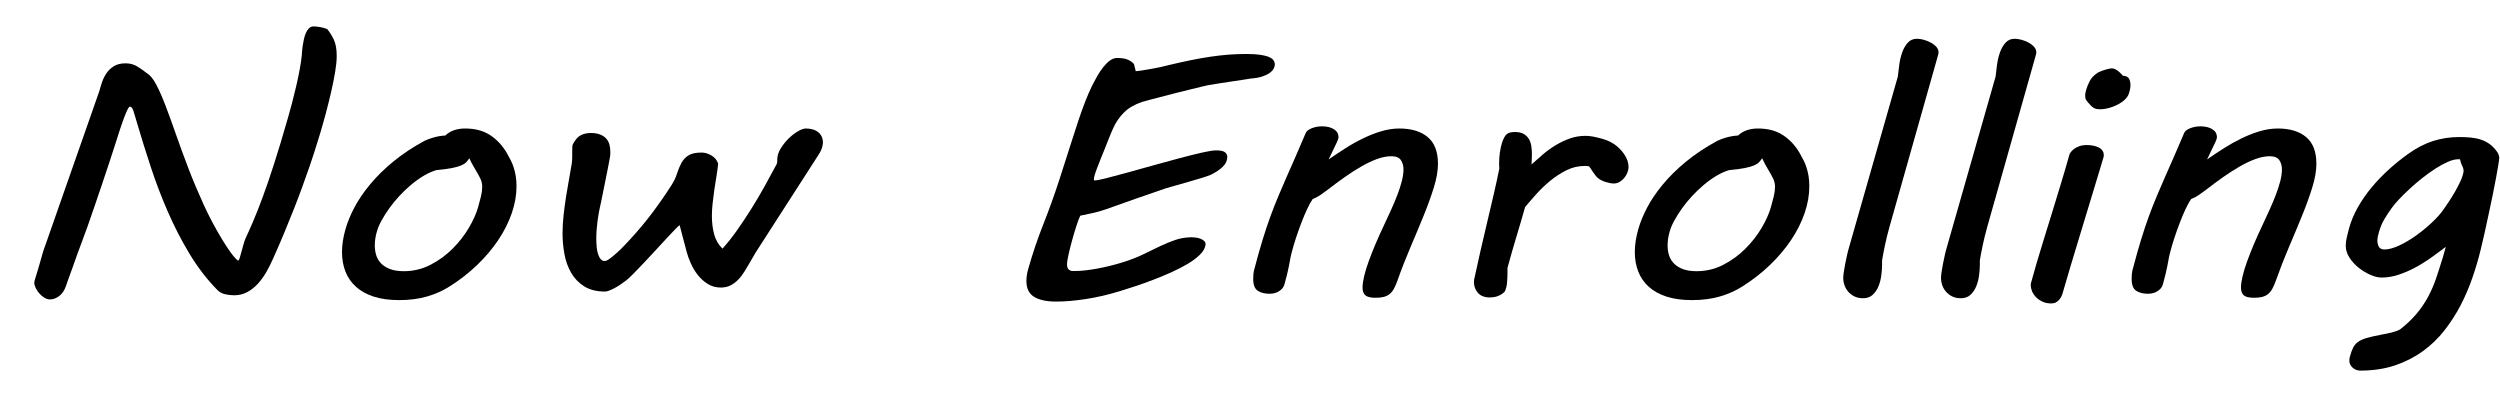 <?xml version="1.0" encoding="utf-8"?>
<!-- Generator: Adobe Illustrator 15.1.0, SVG Export Plug-In  -->
<!DOCTYPE svg PUBLIC "-//W3C//DTD SVG 1.1//EN" "http://www.w3.org/Graphics/SVG/1.1/DTD/svg11.dtd">
<svg version="1.1"
	 xmlns="http://www.w3.org/2000/svg" xmlns:xlink="http://www.w3.org/1999/xlink" xmlns:a="http://ns.adobe.com/AdobeSVGViewerExtensions/3.0/"
	 x="0px" y="0px" width="263px" height="42px" viewBox="0 0 263 42" enable-background="new 0 0 263 42" xml:space="preserve">
<defs>
</defs>
<g>
	<path d="M10.445,9.598c0.08-0.305,0.18-0.63,0.299-0.976c0.119-0.346,0.279-0.662,0.478-0.949c0.2-0.287,0.458-0.527,0.777-0.721
		c0.319-0.193,0.724-0.29,1.216-0.29c0.465,0,0.88,0.114,1.246,0.343c0.365,0.229,0.694,0.46,0.987,0.694
		c0.345,0.199,0.678,0.604,0.997,1.213s0.648,1.359,0.987,2.25s0.704,1.898,1.096,3.023c0.392,1.125,0.824,2.303,1.295,3.533
		s1,2.487,1.585,3.771c0.584,1.283,1.249,2.534,1.993,3.753c0.12,0.188,0.259,0.407,0.418,0.659c0.16,0.252,0.322,0.489,0.489,0.712
		c0.166,0.223,0.319,0.41,0.458,0.563c0.14,0.152,0.243,0.229,0.309,0.229c0.04,0,0.086-0.088,0.14-0.264
		c0.053-0.176,0.113-0.387,0.179-0.633s0.136-0.498,0.209-0.756c0.073-0.258,0.143-0.469,0.209-0.633
		c0.252-0.539,0.528-1.157,0.827-1.854c0.299-0.697,0.631-1.541,0.997-2.531c0.365-0.99,0.768-2.165,1.206-3.524
		s0.923-2.971,1.455-4.834c0.133-0.457,0.275-0.976,0.429-1.556c0.152-0.58,0.299-1.172,0.438-1.775
		c0.139-0.604,0.262-1.192,0.369-1.767c0.106-0.574,0.179-1.072,0.219-1.494c0-0.07,0.006-0.193,0.02-0.369
		c0.013-0.176,0.036-0.375,0.07-0.598c0.033-0.223,0.076-0.454,0.129-0.694c0.053-0.24,0.123-0.46,0.209-0.659
		c0.086-0.199,0.196-0.363,0.329-0.492s0.292-0.193,0.479-0.193s0.415,0.023,0.688,0.07s0.521,0.117,0.748,0.211
		c0.252,0.305,0.481,0.671,0.688,1.099c0.206,0.428,0.309,1.005,0.309,1.731c0,0.457-0.053,1.005-0.159,1.644
		c-0.106,0.639-0.243,1.324-0.409,2.057c-0.167,0.732-0.353,1.485-0.558,2.259c-0.206,0.773-0.416,1.515-0.628,2.224
		c-0.213,0.709-0.416,1.359-0.608,1.951c-0.193,0.592-0.356,1.081-0.488,1.468c-0.239,0.68-0.489,1.38-0.748,2.101
		c-0.259,0.721-0.545,1.477-0.857,2.268c-0.312,0.791-0.651,1.629-1.017,2.514c-0.365,0.885-0.774,1.831-1.226,2.839
		c-0.199,0.457-0.429,0.914-0.688,1.371c-0.259,0.457-0.555,0.87-0.887,1.239c-0.333,0.369-0.708,0.668-1.126,0.896
		c-0.418,0.229-0.887,0.343-1.405,0.343c-0.306,0-0.621-0.038-0.947-0.114s-0.601-0.231-0.827-0.466
		c-1.09-1.113-2.06-2.376-2.91-3.788c-0.851-1.412-1.611-2.889-2.282-4.43c-0.671-1.541-1.266-3.1-1.784-4.676
		s-0.99-3.085-1.415-4.526l-0.12-0.404c-0.053-0.164-0.103-0.331-0.149-0.501c-0.047-0.17-0.093-0.325-0.14-0.466
		c-0.047-0.141-0.1-0.255-0.16-0.343c-0.06-0.088-0.129-0.132-0.209-0.132c-0.08,0-0.18,0.129-0.299,0.387s-0.239,0.548-0.359,0.87
		s-0.229,0.636-0.329,0.94s-0.163,0.498-0.189,0.58c-0.093,0.305-0.233,0.741-0.418,1.31c-0.187,0.568-0.396,1.21-0.628,1.925
		c-0.233,0.715-0.485,1.471-0.758,2.268s-0.535,1.567-0.787,2.312s-0.492,1.433-0.718,2.065S8.777,25.014,8.631,25.4
		c-0.12,0.305-0.266,0.697-0.438,1.178s-0.346,0.964-0.518,1.45c-0.173,0.486-0.333,0.929-0.479,1.327
		c-0.146,0.398-0.239,0.662-0.279,0.791c-0.16,0.445-0.396,0.782-0.708,1.011S5.581,31.5,5.262,31.5
		c-0.199,0-0.398-0.062-0.598-0.185c-0.2-0.123-0.376-0.272-0.528-0.448c-0.153-0.176-0.279-0.366-0.379-0.571
		s-0.149-0.39-0.149-0.554c0-0.094,0.033-0.243,0.1-0.448s0.172-0.554,0.319-1.046l0.519-1.811L10.445,9.598z"/>
	<path d="M36.338,24.135c0.199-0.715,0.508-1.474,0.927-2.276s0.967-1.614,1.645-2.435s1.491-1.623,2.441-2.408
		s2.05-1.518,3.299-2.197c0.199-0.105,0.505-0.22,0.917-0.343c0.412-0.123,0.837-0.196,1.275-0.22
		c0.519-0.492,1.216-0.738,2.093-0.738c1.036,0,1.91,0.231,2.621,0.694c0.71,0.463,1.299,1.093,1.764,1.89
		c0.146,0.258,0.282,0.51,0.409,0.756c0.126,0.246,0.232,0.507,0.319,0.782c0.086,0.275,0.156,0.571,0.209,0.888
		s0.08,0.674,0.08,1.072c0,0.926-0.167,1.869-0.499,2.83c-0.333,0.961-0.804,1.898-1.415,2.813c-0.611,0.914-1.353,1.79-2.223,2.628
		c-0.871,0.838-1.837,1.591-2.9,2.259c-0.717,0.457-1.512,0.812-2.382,1.063c-0.871,0.252-1.844,0.378-2.92,0.378
		c-1.023,0-1.91-0.12-2.661-0.36s-1.375-0.583-1.874-1.028s-0.871-0.979-1.116-1.6c-0.246-0.621-0.369-1.313-0.369-2.074
		C35.979,25.77,36.099,24.979,36.338,24.135z M39.647,24.363c-0.08,0.27-0.136,0.524-0.169,0.765s-0.05,0.472-0.05,0.694
		c0,0.387,0.057,0.747,0.169,1.081s0.295,0.621,0.548,0.861c0.252,0.24,0.568,0.428,0.947,0.563c0.378,0.135,0.84,0.202,1.385,0.202
		c1.01,0,1.95-0.226,2.82-0.677c0.871-0.451,1.645-1.017,2.322-1.696s1.246-1.409,1.705-2.188s0.78-1.497,0.967-2.153
		c0.12-0.41,0.222-0.797,0.309-1.16s0.13-0.697,0.13-1.002s-0.063-0.589-0.189-0.853c-0.126-0.264-0.289-0.56-0.488-0.888
		c-0.12-0.199-0.239-0.407-0.359-0.624s-0.226-0.431-0.319-0.642c-0.106,0.164-0.219,0.308-0.339,0.431s-0.299,0.234-0.538,0.334
		c-0.239,0.1-0.565,0.19-0.977,0.272c-0.412,0.082-0.95,0.152-1.614,0.211c-0.439,0.129-0.884,0.328-1.336,0.598
		s-0.894,0.586-1.325,0.949c-0.432,0.363-0.844,0.756-1.236,1.178c-0.392,0.422-0.745,0.853-1.057,1.292
		c-0.313,0.439-0.585,0.87-0.817,1.292S39.74,24.012,39.647,24.363z"/>
	<path d="M60.278,15.152c0.239-0.457,0.511-0.765,0.817-0.923s0.658-0.237,1.057-0.237c0.385,0,0.711,0.053,0.977,0.158
		s0.479,0.246,0.638,0.422c0.159,0.176,0.272,0.381,0.339,0.615c0.066,0.234,0.1,0.486,0.1,0.756c0,0.082,0,0.161,0,0.237
		s-0.007,0.155-0.02,0.237c-0.014,0.105-0.047,0.296-0.1,0.571c-0.053,0.275-0.117,0.601-0.189,0.976
		c-0.073,0.375-0.153,0.771-0.239,1.187s-0.167,0.812-0.239,1.187c-0.073,0.375-0.14,0.703-0.199,0.984s-0.103,0.475-0.129,0.58
		c-0.027,0.117-0.06,0.287-0.1,0.51c-0.04,0.223-0.08,0.478-0.12,0.765c-0.04,0.287-0.073,0.595-0.1,0.923
		c-0.026,0.328-0.04,0.656-0.04,0.984c0,0.316,0.013,0.618,0.04,0.905c0.027,0.287,0.077,0.539,0.15,0.756
		c0.073,0.217,0.166,0.39,0.279,0.519s0.256,0.193,0.429,0.193c0.12,0,0.295-0.085,0.528-0.255c0.232-0.17,0.478-0.372,0.737-0.606
		s0.515-0.483,0.768-0.747c0.252-0.264,0.458-0.483,0.618-0.659c0.864-0.938,1.658-1.89,2.382-2.856
		c0.724-0.967,1.398-1.942,2.023-2.927c0.239-0.387,0.422-0.779,0.548-1.178c0.126-0.398,0.275-0.759,0.448-1.081
		s0.416-0.586,0.728-0.791c0.313-0.205,0.781-0.308,1.405-0.308c0.332,0,0.671,0.1,1.017,0.299s0.585,0.486,0.718,0.861
		c-0.04,0.434-0.1,0.879-0.179,1.336c-0.08,0.457-0.153,0.923-0.219,1.397c-0.067,0.475-0.126,0.946-0.18,1.415
		s-0.08,0.926-0.08,1.371c0,0.691,0.08,1.333,0.239,1.925c0.159,0.592,0.452,1.093,0.877,1.503c0.518-0.574,1.033-1.225,1.545-1.951
		c0.511-0.727,1.013-1.482,1.505-2.268c0.491-0.785,0.96-1.579,1.405-2.382c0.445-0.803,0.86-1.567,1.246-2.294
		c0.026-0.059,0.043-0.114,0.05-0.167s0.01-0.108,0.01-0.167V16.77c0-0.363,0.116-0.738,0.349-1.125s0.508-0.738,0.827-1.055
		s0.648-0.574,0.987-0.773s0.621-0.299,0.847-0.299c0.558,0,0.997,0.135,1.315,0.404s0.479,0.627,0.479,1.072
		c0,0.141-0.03,0.316-0.09,0.527c-0.06,0.211-0.156,0.422-0.289,0.633l-6.717,10.441l-0.498,0.861
		c-0.213,0.363-0.422,0.715-0.628,1.055c-0.207,0.34-0.432,0.639-0.678,0.896c-0.246,0.258-0.519,0.463-0.817,0.615
		s-0.641,0.229-1.026,0.229c-0.519,0-0.98-0.129-1.386-0.387s-0.754-0.574-1.046-0.949c-0.292-0.375-0.535-0.782-0.728-1.222
		c-0.193-0.439-0.336-0.835-0.429-1.187L71.5,23.695c-0.04,0-0.179,0.123-0.418,0.369s-0.539,0.563-0.897,0.949
		c-0.359,0.387-0.751,0.812-1.176,1.274s-0.841,0.908-1.246,1.336c-0.406,0.428-0.777,0.814-1.116,1.16s-0.602,0.589-0.788,0.729
		s-0.382,0.281-0.588,0.422c-0.206,0.141-0.409,0.264-0.608,0.369c-0.2,0.105-0.389,0.193-0.568,0.264
		c-0.179,0.07-0.329,0.105-0.448,0.105c-0.877,0-1.605-0.182-2.183-0.545c-0.578-0.363-1.037-0.838-1.375-1.424
		s-0.575-1.239-0.708-1.96c-0.133-0.721-0.2-1.444-0.2-2.171c0-0.645,0.037-1.295,0.11-1.951c0.073-0.656,0.159-1.304,0.259-1.942
		c0.1-0.639,0.206-1.257,0.319-1.854c0.113-0.598,0.209-1.154,0.289-1.67c0.013-0.094,0.023-0.202,0.03-0.325
		c0.006-0.123,0.01-0.249,0.01-0.378v-0.457c0-0.188,0.003-0.36,0.01-0.519C60.214,15.319,60.238,15.211,60.278,15.152z"/>
	<path d="M107.978,29.566c0-0.41,0.066-0.844,0.199-1.301c0.452-1.594,0.98-3.155,1.585-4.685c0.604-1.529,1.152-3.05,1.645-4.562
		c0.491-1.512,0.9-2.786,1.226-3.823s0.615-1.928,0.867-2.672s0.485-1.386,0.698-1.925c0.212-0.539,0.445-1.072,0.698-1.6
		c0.159-0.316,0.335-0.645,0.528-0.984c0.193-0.34,0.402-0.653,0.628-0.94s0.462-0.521,0.708-0.703
		c0.246-0.182,0.501-0.272,0.767-0.272c0.545,0,0.96,0.079,1.246,0.237c0.286,0.158,0.461,0.302,0.528,0.431l0.179,0.721
		c0.199-0.012,0.458-0.044,0.777-0.097s0.641-0.108,0.967-0.167c0.325-0.059,0.628-0.117,0.907-0.176
		c0.279-0.059,0.492-0.111,0.638-0.158c0.877-0.211,1.688-0.393,2.432-0.545s1.452-0.278,2.123-0.378
		c0.671-0.1,1.312-0.173,1.923-0.22s1.229-0.07,1.854-0.07c0.611,0,1.109,0.029,1.495,0.088s0.691,0.138,0.917,0.237
		s0.382,0.217,0.469,0.352c0.086,0.135,0.129,0.278,0.129,0.431c0,0.141-0.043,0.29-0.129,0.448
		c-0.087,0.158-0.229,0.308-0.429,0.448s-0.458,0.264-0.777,0.369s-0.718,0.176-1.196,0.211c-0.119,0.023-0.396,0.067-0.827,0.132
		s-0.9,0.135-1.405,0.211s-0.983,0.149-1.435,0.22c-0.452,0.07-0.764,0.123-0.937,0.158h0.02c-0.08,0.012-0.269,0.056-0.568,0.132
		c-0.299,0.076-0.661,0.164-1.086,0.264s-0.887,0.214-1.385,0.343c-0.499,0.129-0.99,0.255-1.475,0.378
		c-0.485,0.123-0.934,0.24-1.346,0.352c-0.412,0.111-0.744,0.202-0.997,0.272c-0.811,0.281-1.445,0.653-1.904,1.116
		c-0.458,0.463-0.82,0.981-1.086,1.556c-0.053,0.105-0.133,0.284-0.239,0.536c-0.106,0.252-0.223,0.539-0.349,0.861
		s-0.262,0.665-0.408,1.028c-0.146,0.363-0.286,0.709-0.419,1.037s-0.249,0.627-0.349,0.896s-0.169,0.469-0.209,0.598
		c-0.04,0.117-0.066,0.223-0.08,0.316c-0.014,0.094-0.02,0.164-0.02,0.211c0,0.07,0.02,0.105,0.06,0.105
		c0.199,0,0.614-0.079,1.246-0.237c0.631-0.158,1.369-0.354,2.212-0.589s1.748-0.486,2.711-0.756s1.887-0.521,2.771-0.756
		c0.883-0.234,1.671-0.431,2.362-0.589s1.189-0.237,1.495-0.237c0.465,0,0.777,0.067,0.937,0.202
		c0.159,0.135,0.239,0.284,0.239,0.448c0,0.422-0.169,0.791-0.508,1.107s-0.761,0.592-1.266,0.826
		c-0.159,0.07-0.455,0.173-0.887,0.308c-0.432,0.135-0.897,0.272-1.396,0.413s-0.974,0.275-1.425,0.404s-0.777,0.223-0.977,0.281
		c-1.303,0.445-2.362,0.812-3.179,1.099c-0.817,0.287-1.479,0.521-1.983,0.703c-0.505,0.182-0.894,0.319-1.167,0.413
		s-0.525,0.173-0.757,0.237s-0.488,0.126-0.767,0.185c-0.279,0.059-0.665,0.141-1.156,0.246c-0.12,0.246-0.259,0.618-0.418,1.116
		c-0.16,0.498-0.313,1.014-0.458,1.547c-0.146,0.533-0.27,1.028-0.369,1.485s-0.149,0.773-0.149,0.949
		c0,0.211,0.033,0.366,0.1,0.466s0.146,0.167,0.239,0.202c0.093,0.035,0.186,0.053,0.279,0.053c0.093,0,0.166,0,0.219,0
		c0.638,0,1.405-0.082,2.302-0.246s1.784-0.381,2.661-0.65c0.837-0.258,1.568-0.539,2.192-0.844s1.212-0.589,1.764-0.853
		c0.551-0.264,1.089-0.486,1.615-0.668c0.524-0.182,1.099-0.278,1.724-0.29c0.133,0,0.289,0.012,0.468,0.035
		c0.18,0.023,0.349,0.067,0.508,0.132c0.16,0.064,0.289,0.149,0.389,0.255s0.136,0.24,0.11,0.404
		c-0.053,0.34-0.246,0.674-0.578,1.002c-0.333,0.328-0.751,0.645-1.256,0.949c-0.505,0.305-1.07,0.598-1.694,0.879
		s-1.263,0.548-1.914,0.8c-0.651,0.252-1.289,0.48-1.914,0.686s-1.183,0.384-1.674,0.536c-1.223,0.375-2.412,0.65-3.568,0.826
		c-1.156,0.176-2.193,0.264-3.11,0.264c-1.01,0-1.784-0.167-2.322-0.501C108.247,30.894,107.978,30.34,107.978,29.566z"/>
	<path d="M146.369,16.436c-0.465,0-0.964,0.097-1.495,0.29c-0.532,0.193-1.083,0.454-1.654,0.782
		c-0.572,0.328-1.153,0.7-1.744,1.116c-0.592,0.416-1.173,0.847-1.744,1.292c-0.292,0.223-0.572,0.425-0.837,0.606
		c-0.266,0.182-0.532,0.319-0.797,0.413c-0.186,0.27-0.382,0.624-0.588,1.063c-0.206,0.439-0.409,0.92-0.608,1.441
		c-0.2,0.521-0.389,1.055-0.568,1.6c-0.179,0.545-0.329,1.052-0.448,1.521c-0.067,0.246-0.12,0.486-0.16,0.721
		s-0.086,0.483-0.14,0.747s-0.116,0.548-0.189,0.853c-0.073,0.305-0.163,0.645-0.27,1.02c-0.066,0.223-0.173,0.401-0.319,0.536
		c-0.146,0.135-0.299,0.237-0.458,0.308c-0.159,0.07-0.312,0.114-0.458,0.132c-0.146,0.018-0.259,0.026-0.339,0.026
		c-0.505,0-0.917-0.105-1.236-0.316c-0.319-0.211-0.478-0.621-0.478-1.23c0-0.164,0.006-0.337,0.02-0.519s0.053-0.384,0.12-0.606
		c0.292-1.113,0.575-2.115,0.847-3.006s0.548-1.717,0.828-2.479c0.279-0.762,0.561-1.479,0.847-2.153
		c0.285-0.674,0.578-1.354,0.877-2.039c0.299-0.686,0.611-1.395,0.937-2.127s0.674-1.544,1.047-2.435
		c0.08-0.199,0.289-0.366,0.628-0.501s0.701-0.202,1.086-0.202c0.505,0,0.92,0.1,1.246,0.299c0.325,0.199,0.488,0.486,0.488,0.861
		c0,0.035-0.013,0.1-0.04,0.193s-0.066,0.193-0.12,0.299l-0.877,1.828c0.558-0.387,1.139-0.773,1.744-1.16
		c0.604-0.387,1.226-0.735,1.864-1.046s1.279-0.563,1.924-0.756c0.644-0.193,1.279-0.29,1.903-0.29c1.276,0,2.272,0.302,2.99,0.905
		s1.076,1.538,1.076,2.804c0,0.727-0.143,1.553-0.429,2.479c-0.286,0.926-0.645,1.919-1.076,2.979
		c-0.432,1.061-0.897,2.174-1.396,3.34c-0.498,1.166-0.96,2.353-1.385,3.56c-0.12,0.328-0.243,0.604-0.369,0.826
		c-0.126,0.223-0.276,0.401-0.449,0.536s-0.375,0.231-0.608,0.29s-0.515,0.088-0.847,0.088c-0.518,0-0.877-0.085-1.076-0.255
		s-0.299-0.442-0.299-0.817c0-0.328,0.057-0.729,0.169-1.204s0.272-0.996,0.479-1.564s0.445-1.175,0.718-1.819
		c0.272-0.645,0.568-1.301,0.887-1.969c0.252-0.539,0.501-1.078,0.748-1.617s0.465-1.061,0.658-1.564
		c0.193-0.504,0.349-0.984,0.469-1.441s0.179-0.879,0.179-1.266c0-0.363-0.089-0.683-0.269-0.958
		C147.196,16.573,146.86,16.436,146.369,16.436z"/>
	<path d="M155.158,29.057c0.174-0.82,0.373-1.723,0.598-2.707c0.227-0.984,0.459-1.98,0.699-2.988
		c0.238-1.008,0.471-1.998,0.697-2.971c0.225-0.973,0.418-1.863,0.578-2.672c-0.014-0.117-0.02-0.22-0.02-0.308s0-0.185,0-0.29
		c0-0.363,0.025-0.727,0.078-1.09s0.127-0.697,0.221-1.002c0.145-0.445,0.309-0.747,0.488-0.905
		c0.178-0.158,0.467-0.237,0.867-0.237c0.385,0,0.693,0.067,0.926,0.202s0.416,0.313,0.549,0.536s0.219,0.478,0.258,0.765
		c0.041,0.287,0.061,0.583,0.061,0.888c0,0.164-0.006,0.346-0.02,0.545s-0.02,0.357-0.02,0.475c0.371-0.34,0.768-0.688,1.186-1.046
		s0.863-0.68,1.336-0.967c0.471-0.287,0.969-0.524,1.494-0.712s1.074-0.281,1.645-0.281c0.227,0,0.449,0.018,0.668,0.053
		s0.441,0.082,0.668,0.141c0.266,0.059,0.541,0.138,0.826,0.237c0.287,0.1,0.563,0.237,0.828,0.413
		c0.439,0.293,0.807,0.659,1.105,1.099s0.449,0.888,0.449,1.345c0,0.176-0.039,0.366-0.119,0.571s-0.189,0.393-0.33,0.563
		c-0.139,0.17-0.301,0.311-0.488,0.422c-0.186,0.111-0.391,0.167-0.617,0.167s-0.502-0.05-0.828-0.149
		c-0.324-0.1-0.594-0.231-0.807-0.396c-0.094-0.07-0.189-0.17-0.289-0.299s-0.193-0.258-0.279-0.387s-0.166-0.249-0.238-0.36
		c-0.074-0.111-0.131-0.185-0.17-0.22c-0.066-0.012-0.139-0.021-0.219-0.026s-0.154-0.009-0.219-0.009
		c-0.678,0-1.324,0.152-1.934,0.457c-0.611,0.305-1.184,0.677-1.715,1.116s-1.02,0.908-1.465,1.406s-0.834,0.946-1.166,1.345
		c-0.266,0.949-0.563,1.96-0.887,3.032c-0.326,1.072-0.648,2.194-0.967,3.366v0.439c0,0.352-0.014,0.709-0.041,1.072
		s-0.105,0.686-0.238,0.967c-0.146,0.176-0.355,0.325-0.629,0.448c-0.271,0.123-0.588,0.185-0.947,0.185
		c-0.557,0-0.977-0.161-1.256-0.483c-0.277-0.322-0.418-0.7-0.418-1.134C155.059,29.473,155.092,29.268,155.158,29.057z"/>
	<path d="M172.342,24.135c0.199-0.715,0.508-1.474,0.926-2.276c0.42-0.803,0.967-1.614,1.645-2.435s1.492-1.623,2.441-2.408
		c0.951-0.785,2.051-1.518,3.299-2.197c0.199-0.105,0.506-0.22,0.918-0.343s0.838-0.196,1.275-0.22
		c0.518-0.492,1.217-0.738,2.094-0.738c1.035,0,1.91,0.231,2.621,0.694s1.299,1.093,1.764,1.89c0.146,0.258,0.281,0.51,0.408,0.756
		s0.232,0.507,0.318,0.782c0.088,0.275,0.156,0.571,0.211,0.888c0.053,0.316,0.078,0.674,0.078,1.072
		c0,0.926-0.166,1.869-0.498,2.83s-0.803,1.898-1.414,2.813s-1.354,1.79-2.223,2.628c-0.871,0.838-1.838,1.591-2.9,2.259
		c-0.719,0.457-1.512,0.812-2.383,1.063s-1.844,0.378-2.92,0.378c-1.023,0-1.91-0.12-2.66-0.36c-0.752-0.24-1.377-0.583-1.875-1.028
		s-0.869-0.979-1.115-1.6s-0.369-1.313-0.369-2.074C171.982,25.77,172.102,24.979,172.342,24.135z M175.65,24.363
		c-0.08,0.27-0.137,0.524-0.17,0.765s-0.049,0.472-0.049,0.694c0,0.387,0.055,0.747,0.168,1.081s0.297,0.621,0.549,0.861
		s0.568,0.428,0.947,0.563s0.84,0.202,1.385,0.202c1.01,0,1.949-0.226,2.82-0.677s1.645-1.017,2.322-1.696s1.246-1.409,1.705-2.188
		c0.457-0.779,0.779-1.497,0.967-2.153c0.119-0.41,0.221-0.797,0.309-1.16c0.086-0.363,0.129-0.697,0.129-1.002
		s-0.063-0.589-0.189-0.853s-0.289-0.56-0.488-0.888c-0.119-0.199-0.238-0.407-0.359-0.624c-0.119-0.217-0.225-0.431-0.318-0.642
		c-0.105,0.164-0.219,0.308-0.338,0.431c-0.121,0.123-0.299,0.234-0.539,0.334c-0.238,0.1-0.564,0.19-0.977,0.272
		s-0.949,0.152-1.615,0.211c-0.438,0.129-0.883,0.328-1.334,0.598c-0.453,0.27-0.895,0.586-1.326,0.949s-0.844,0.756-1.236,1.178
		s-0.744,0.853-1.057,1.292s-0.584,0.87-0.816,1.292S175.742,24.012,175.65,24.363z"/>
	<path d="M199.809,6.768c0.066-0.469,0.174-0.902,0.32-1.301c0.145-0.398,0.342-0.729,0.588-0.993
		c0.244-0.264,0.561-0.396,0.945-0.396c0.213,0,0.449,0.035,0.709,0.105c0.258,0.07,0.504,0.167,0.736,0.29s0.43,0.272,0.588,0.448
		c0.16,0.176,0.24,0.369,0.24,0.58c0,0.094-0.02,0.202-0.061,0.325c-0.039,0.123-0.072,0.243-0.1,0.36l-4.982,17.613
		c-0.199,0.703-0.365,1.374-0.498,2.013s-0.232,1.163-0.299,1.573v0.422c0,0.352-0.027,0.735-0.08,1.151s-0.154,0.803-0.299,1.16
		c-0.146,0.357-0.35,0.656-0.609,0.896c-0.258,0.24-0.594,0.36-1.006,0.36c-0.359,0-0.672-0.067-0.938-0.202
		s-0.484-0.308-0.656-0.519c-0.174-0.211-0.301-0.437-0.379-0.677c-0.08-0.24-0.121-0.466-0.121-0.677
		c0-0.188,0.021-0.419,0.061-0.694s0.09-0.563,0.15-0.861c0.059-0.299,0.121-0.598,0.189-0.896c0.066-0.299,0.131-0.56,0.199-0.782
		l5.143-18C199.689,7.67,199.742,7.236,199.809,6.768z"/>
	<path d="M210.094,6.768c0.066-0.469,0.174-0.902,0.32-1.301c0.145-0.398,0.342-0.729,0.588-0.993
		c0.244-0.264,0.561-0.396,0.945-0.396c0.213,0,0.449,0.035,0.709,0.105c0.258,0.07,0.504,0.167,0.736,0.29s0.43,0.272,0.588,0.448
		c0.16,0.176,0.24,0.369,0.24,0.58c0,0.094-0.02,0.202-0.061,0.325c-0.039,0.123-0.072,0.243-0.1,0.36l-4.982,17.613
		c-0.199,0.703-0.365,1.374-0.498,2.013s-0.232,1.163-0.299,1.573v0.422c0,0.352-0.027,0.735-0.08,1.151s-0.154,0.803-0.299,1.16
		c-0.146,0.357-0.35,0.656-0.609,0.896c-0.258,0.24-0.594,0.36-1.006,0.36c-0.359,0-0.672-0.067-0.938-0.202
		s-0.484-0.308-0.656-0.519c-0.174-0.211-0.301-0.437-0.379-0.677c-0.08-0.24-0.121-0.466-0.121-0.677
		c0-0.188,0.021-0.419,0.061-0.694s0.09-0.563,0.15-0.861c0.059-0.299,0.121-0.598,0.189-0.896c0.066-0.299,0.131-0.56,0.199-0.782
		l5.143-18C209.975,7.67,210.027,7.236,210.094,6.768z"/>
	<path d="M214.26,27.65c0.199-0.68,0.439-1.471,0.719-2.373c0.277-0.902,0.574-1.857,0.887-2.865s0.627-2.039,0.945-3.094
		c0.32-1.055,0.619-2.08,0.898-3.076c0.012-0.047,0.059-0.126,0.139-0.237s0.193-0.223,0.34-0.334
		c0.145-0.111,0.332-0.208,0.557-0.29c0.227-0.082,0.492-0.123,0.799-0.123c0.225,0,0.445,0.021,0.656,0.062
		c0.213,0.041,0.402,0.103,0.568,0.185s0.299,0.19,0.398,0.325s0.15,0.29,0.15,0.466c0,0.035,0,0.073,0,0.114
		s-0.008,0.079-0.02,0.114l-0.559,1.863c-0.625,2.086-1.26,4.178-1.904,6.275s-1.271,4.201-1.883,6.311
		c-0.027,0.07-0.066,0.158-0.119,0.264c-0.055,0.105-0.127,0.211-0.221,0.316c-0.092,0.105-0.205,0.193-0.338,0.264
		s-0.293,0.105-0.479,0.105c-0.346,0-0.65-0.062-0.916-0.185c-0.268-0.123-0.492-0.278-0.678-0.466
		c-0.188-0.188-0.326-0.393-0.42-0.615c-0.092-0.223-0.139-0.434-0.139-0.633c0-0.059,0-0.111,0-0.158s0.012-0.1,0.039-0.158
		L214.26,27.65z M219.463,9.457c0.066-0.246,0.186-0.545,0.359-0.896c0.172-0.352,0.477-0.668,0.916-0.949
		c0.213-0.105,0.471-0.202,0.777-0.29c0.305-0.088,0.525-0.132,0.658-0.132s0.27,0.041,0.408,0.123s0.262,0.17,0.369,0.264
		c0.133,0.117,0.26,0.246,0.379,0.387c0.332,0.023,0.547,0.129,0.646,0.316s0.15,0.41,0.15,0.668c0,0.188-0.02,0.357-0.061,0.51
		c-0.039,0.152-0.072,0.275-0.1,0.369c-0.078,0.246-0.232,0.472-0.457,0.677c-0.227,0.205-0.486,0.381-0.777,0.527
		c-0.293,0.146-0.6,0.261-0.918,0.343s-0.598,0.123-0.838,0.123c-0.305,0-0.541-0.047-0.707-0.141s-0.375-0.293-0.627-0.598
		c-0.146-0.176-0.23-0.313-0.25-0.413s-0.029-0.185-0.029-0.255c0-0.129,0.01-0.243,0.029-0.343S219.436,9.551,219.463,9.457z"/>
	<path d="M238.779,16.436c-0.467,0-0.965,0.097-1.496,0.29s-1.082,0.454-1.654,0.782c-0.57,0.328-1.152,0.7-1.744,1.116
		s-1.172,0.847-1.744,1.292c-0.293,0.223-0.57,0.425-0.838,0.606c-0.266,0.182-0.531,0.319-0.797,0.413
		c-0.186,0.27-0.381,0.624-0.588,1.063c-0.205,0.439-0.408,0.92-0.607,1.441s-0.389,1.055-0.568,1.6s-0.328,1.052-0.449,1.521
		c-0.066,0.246-0.119,0.486-0.158,0.721c-0.041,0.234-0.088,0.483-0.141,0.747s-0.115,0.548-0.189,0.853
		c-0.072,0.305-0.162,0.645-0.268,1.02c-0.068,0.223-0.174,0.401-0.32,0.536s-0.299,0.237-0.457,0.308
		c-0.16,0.07-0.313,0.114-0.459,0.132s-0.26,0.026-0.34,0.026c-0.504,0-0.916-0.105-1.234-0.316c-0.32-0.211-0.479-0.621-0.479-1.23
		c0-0.164,0.006-0.337,0.02-0.519s0.053-0.384,0.119-0.606c0.293-1.113,0.574-2.115,0.848-3.006
		c0.271-0.891,0.549-1.717,0.826-2.479c0.279-0.762,0.563-1.479,0.848-2.153s0.578-1.354,0.877-2.039s0.611-1.395,0.938-2.127
		c0.324-0.732,0.674-1.544,1.047-2.435c0.078-0.199,0.289-0.366,0.627-0.501c0.34-0.135,0.701-0.202,1.086-0.202
		c0.506,0,0.92,0.1,1.246,0.299s0.488,0.486,0.488,0.861c0,0.035-0.014,0.1-0.039,0.193c-0.027,0.094-0.066,0.193-0.119,0.299
		l-0.877,1.828c0.557-0.387,1.139-0.773,1.744-1.16c0.604-0.387,1.225-0.735,1.863-1.046c0.637-0.311,1.279-0.563,1.924-0.756
		s1.277-0.29,1.902-0.29c1.275,0,2.273,0.302,2.99,0.905c0.719,0.604,1.076,1.538,1.076,2.804c0,0.727-0.143,1.553-0.428,2.479
		c-0.287,0.926-0.645,1.919-1.076,2.979s-0.898,2.174-1.396,3.34s-0.959,2.353-1.385,3.56c-0.119,0.328-0.242,0.604-0.369,0.826
		s-0.275,0.401-0.447,0.536c-0.174,0.135-0.377,0.231-0.609,0.29s-0.514,0.088-0.846,0.088c-0.52,0-0.877-0.085-1.078-0.255
		c-0.199-0.17-0.299-0.442-0.299-0.817c0-0.328,0.057-0.729,0.17-1.204s0.271-0.996,0.479-1.564
		c0.205-0.568,0.445-1.175,0.717-1.819c0.273-0.645,0.568-1.301,0.889-1.969c0.252-0.539,0.5-1.078,0.746-1.617
		s0.465-1.061,0.658-1.564s0.35-0.984,0.469-1.441s0.18-0.879,0.18-1.266c0-0.363-0.09-0.683-0.27-0.958
		S239.27,16.436,238.779,16.436z"/>
	<path d="M248.287,38.988c-0.107,0-0.227-0.021-0.359-0.062s-0.256-0.105-0.369-0.193s-0.209-0.199-0.289-0.334
		s-0.119-0.296-0.119-0.483c0-0.129,0.02-0.264,0.059-0.404c0.107-0.387,0.221-0.7,0.34-0.94s0.293-0.442,0.518-0.606
		c0.227-0.164,0.531-0.302,0.918-0.413c0.385-0.111,0.891-0.226,1.514-0.343c0.4-0.07,0.775-0.149,1.127-0.237
		s0.641-0.196,0.867-0.325c0.678-0.527,1.252-1.072,1.725-1.635c0.471-0.563,0.869-1.146,1.195-1.749s0.598-1.222,0.818-1.854
		c0.219-0.633,0.428-1.277,0.627-1.934c0.08-0.223,0.15-0.454,0.209-0.694c0.061-0.24,0.137-0.513,0.23-0.817
		c-0.506,0.387-1.031,0.773-1.576,1.16s-1.102,0.732-1.674,1.037s-1.152,0.554-1.744,0.747s-1.18,0.29-1.764,0.29
		c-0.346,0-0.734-0.094-1.166-0.281s-0.842-0.434-1.227-0.738s-0.711-0.659-0.977-1.063s-0.398-0.829-0.398-1.274
		c0-0.281,0.039-0.586,0.119-0.914s0.152-0.621,0.219-0.879c0.213-0.773,0.525-1.523,0.938-2.25s0.891-1.418,1.436-2.074
		s1.143-1.28,1.793-1.872c0.652-0.592,1.33-1.14,2.033-1.644c0.877-0.633,1.756-1.09,2.633-1.371s1.807-0.422,2.789-0.422
		c0.412,0,0.809,0.018,1.188,0.053s0.736,0.108,1.076,0.22c0.338,0.111,0.654,0.275,0.947,0.492
		c0.291,0.217,0.557,0.501,0.797,0.853c0.053,0.082,0.096,0.179,0.129,0.29s0.051,0.208,0.051,0.29c0,0.094-0.031,0.325-0.09,0.694
		c-0.061,0.369-0.141,0.826-0.24,1.371s-0.219,1.154-0.357,1.828c-0.141,0.674-0.283,1.354-0.43,2.039s-0.293,1.359-0.438,2.021
		c-0.146,0.662-0.287,1.257-0.42,1.784c-0.227,0.926-0.508,1.881-0.848,2.865c-0.338,0.984-0.75,1.945-1.234,2.883
		c-0.486,0.938-1.055,1.822-1.705,2.654s-1.408,1.562-2.271,2.188c-0.865,0.627-1.842,1.125-2.932,1.494
		S249.643,38.988,248.287,38.988z M250.26,24.434c-0.039,0.141-0.076,0.284-0.109,0.431s-0.051,0.29-0.051,0.431
		c0,0.258,0.053,0.48,0.16,0.668c0.105,0.188,0.299,0.281,0.578,0.281c0.438,0,0.953-0.138,1.545-0.413s1.182-0.624,1.773-1.046
		s1.15-0.879,1.674-1.371c0.525-0.492,0.941-0.961,1.246-1.406c0.133-0.188,0.311-0.445,0.529-0.773s0.438-0.683,0.658-1.063
		c0.219-0.381,0.414-0.762,0.588-1.143c0.172-0.381,0.279-0.718,0.318-1.011c0-0.199-0.047-0.384-0.141-0.554
		c-0.092-0.17-0.172-0.407-0.238-0.712h-0.18c-0.318,0-0.684,0.091-1.096,0.272s-0.848,0.419-1.307,0.712
		c-0.457,0.293-0.92,0.624-1.385,0.993s-0.904,0.744-1.316,1.125c-0.41,0.381-0.787,0.75-1.125,1.107
		c-0.34,0.357-0.602,0.671-0.787,0.94c-0.279,0.387-0.535,0.776-0.768,1.169S250.406,23.918,250.26,24.434z"/>
</g>
</svg>
